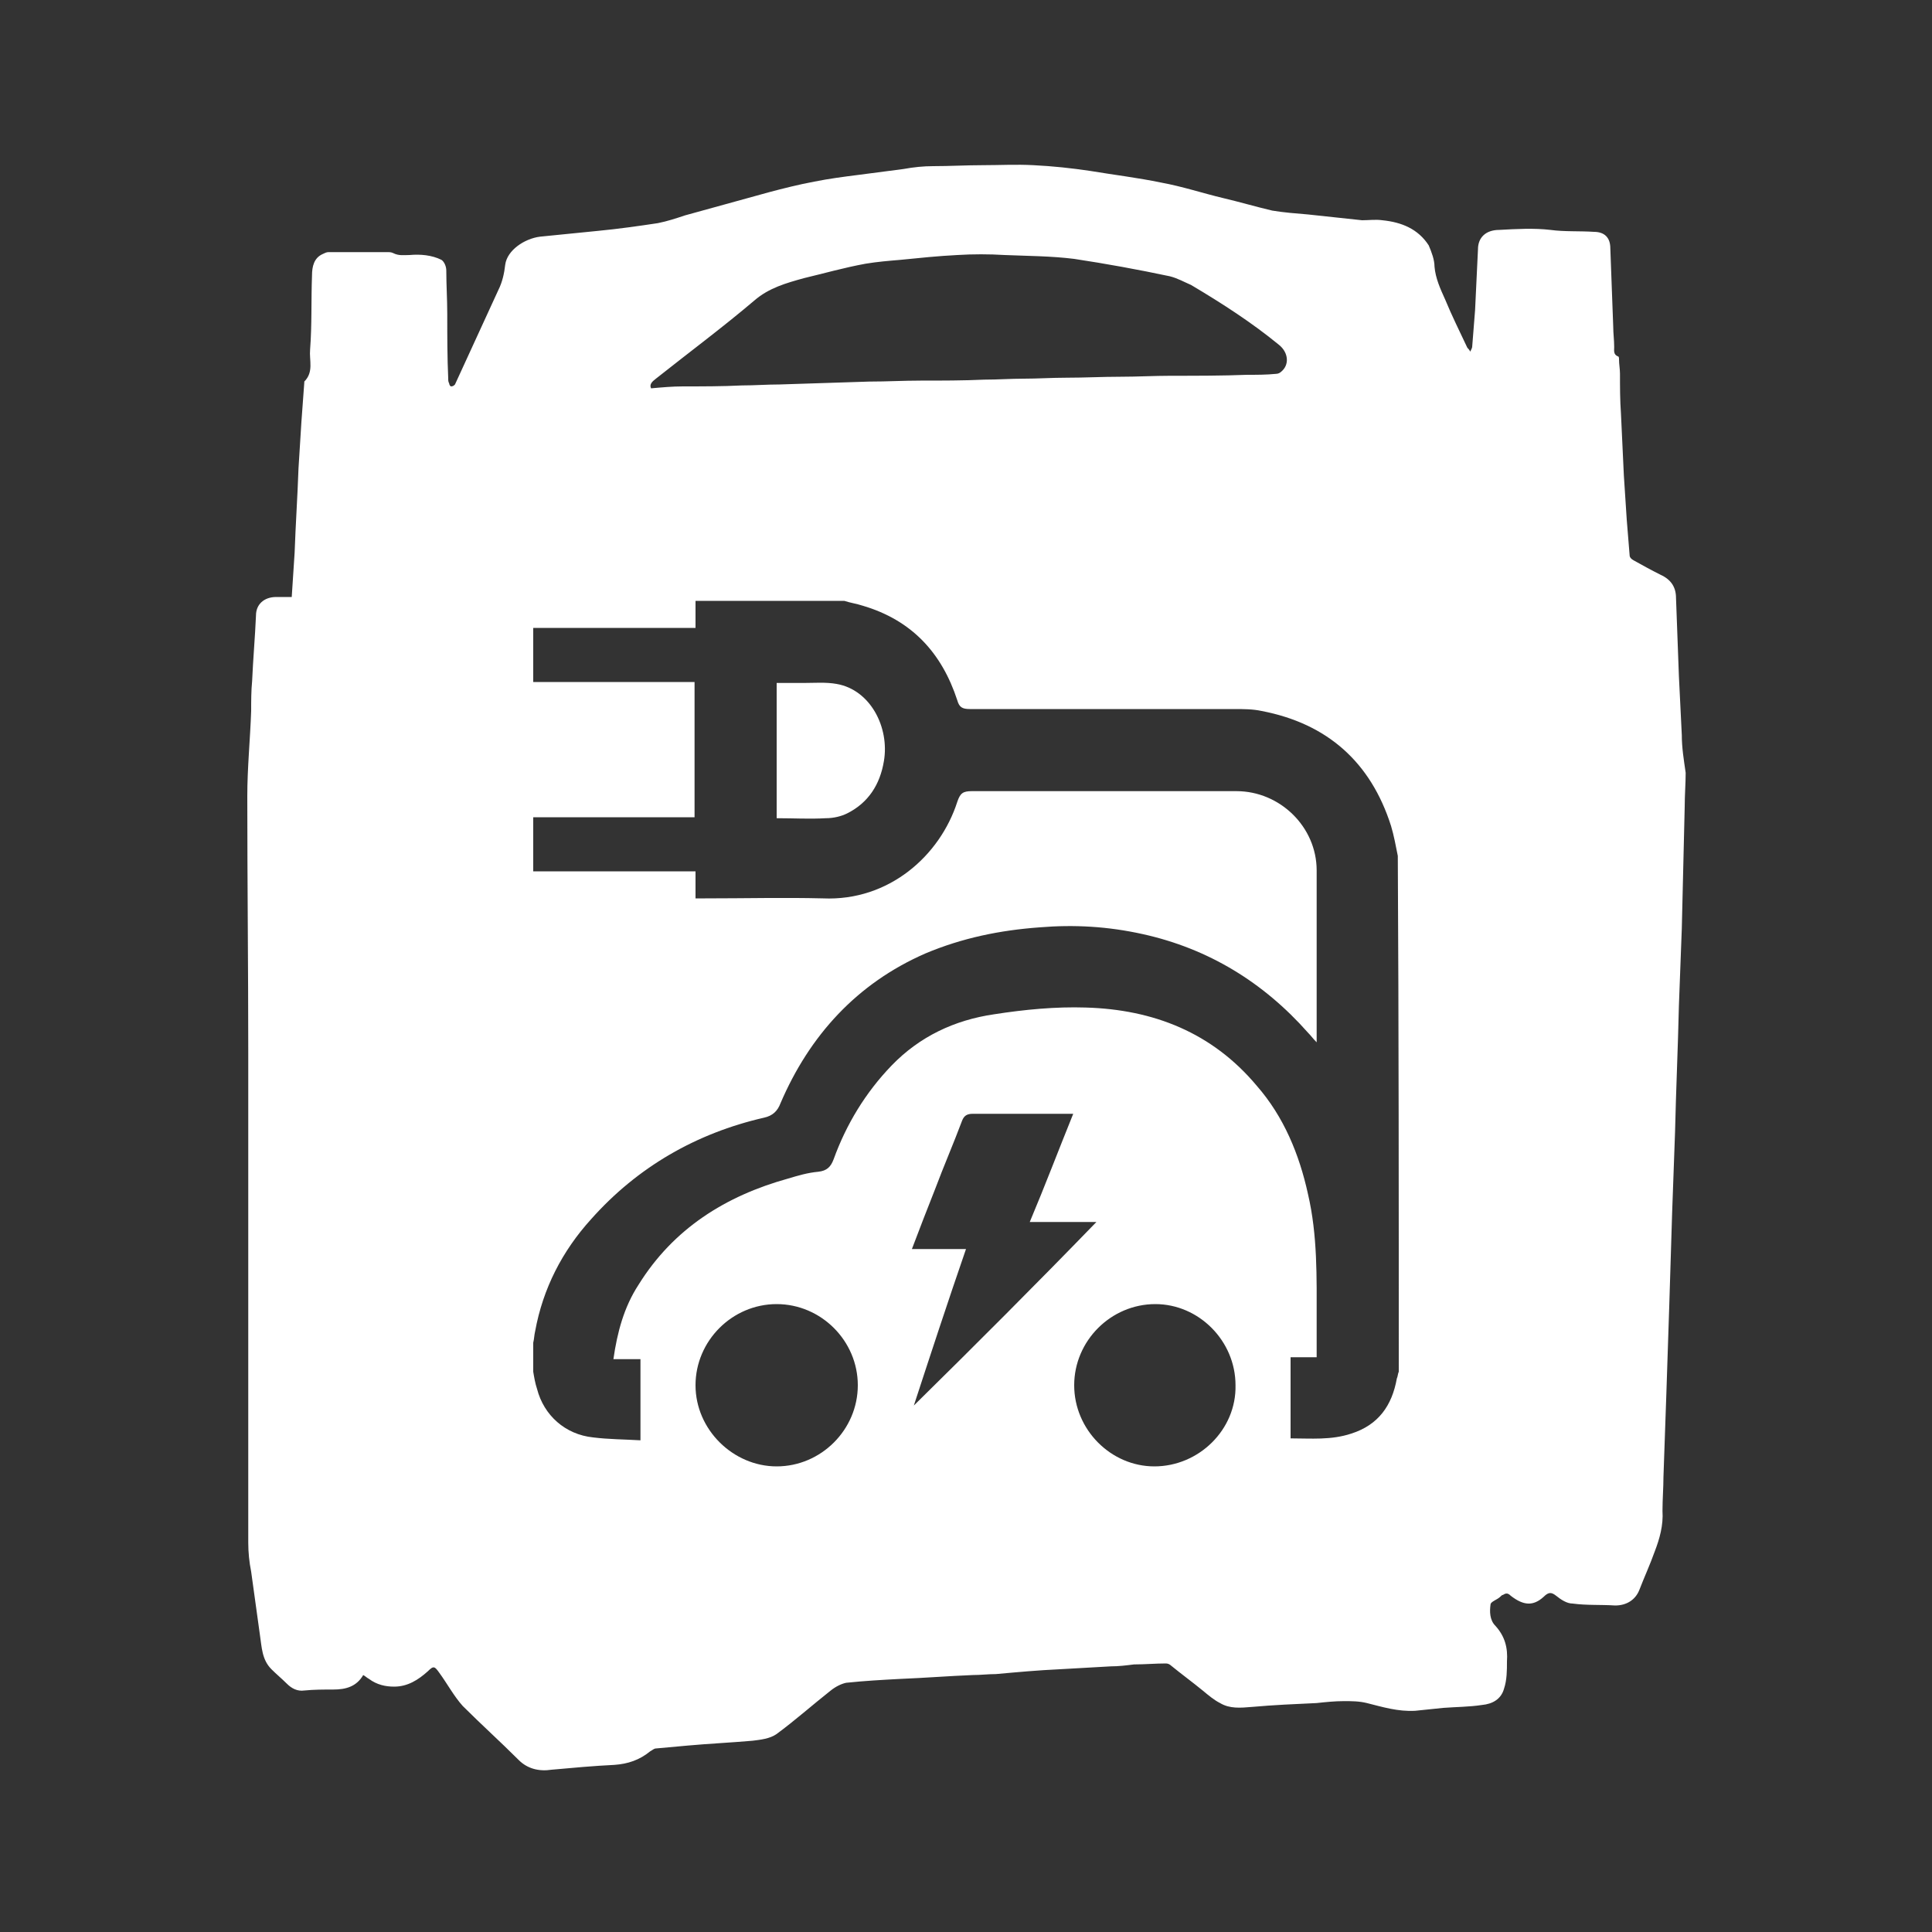 <?xml version="1.0" encoding="utf-8"?>
<!-- Generator: Adobe Illustrator 27.3.1, SVG Export Plug-In . SVG Version: 6.00 Build 0)  -->
<!DOCTYPE svg PUBLIC "-//W3C//DTD SVG 1.1//EN" "http://www.w3.org/Graphics/SVG/1.1/DTD/svg11.dtd">
<svg version="1.1" id="Livello_1" xmlns:x="http://ns.adobe.com/Extensibility/1.0/" xmlns:i="http://ns.adobe.com/AdobeIllustrator/10.0/" xmlns:graph="http://ns.adobe.com/Graphs/1.0/"
	 xmlns="http://www.w3.org/2000/svg" xmlns:xlink="http://www.w3.org/1999/xlink" x="0px" y="0px" viewBox="0 0 200 200"
	 style="enable-background:new 0 0 200 200;" xml:space="preserve">
<rect x="0" y="0" width="200" height="200" fill="#333333" stroke="none"/>
<style type="text/css">
	.st0{fill-rule:evenodd;clip-rule:evenodd;fill:#FFFFFF;}
</style>
<g>
	<path class="st0" d="M86.6,70.8c-1.1-0.2-2.3-0.1-3.4-0.1c-0.9,0-1.8,0-2.8,0c0,4.7,0,9.3,0,14c1.8,0,3.4,0.1,5.1,0
		c0.8,0,1.6-0.2,2.2-0.5c2.2-1.1,3.4-3,3.8-5.4C92.1,75.3,90.1,71.4,86.6,70.8z"/>
	<path class="st0" d="M174.1,76.1c-0.1-2-0.2-4.1-0.3-6.1c-0.1-2.7-0.2-5.4-0.3-8.1c0-1.1-0.5-1.9-1.6-2.4c-1-0.5-1.9-1-2.8-1.5
		c-0.2-0.1-0.4-0.3-0.4-0.5c-0.1-1.2-0.2-2.4-0.3-3.7c-0.1-1.5-0.2-3.1-0.3-4.6c-0.1-2.1-0.2-4.3-0.3-6.4c-0.1-1.4-0.1-2.7-0.1-4.1
		c0-0.5-0.1-1-0.1-1.5c0-0.1,0-0.3-0.1-0.3c-0.5-0.2-0.4-0.6-0.4-1c0-0.7-0.1-1.4-0.1-2.1c-0.1-2.7-0.2-5.4-0.3-8.1
		c0-1.1-0.6-1.7-1.7-1.7c-1.5-0.1-3,0-4.5-0.2c-1.7-0.2-3.5-0.1-5.3,0c-1.4,0-2.2,0.8-2.2,2c-0.1,2.1-0.2,4.2-0.3,6.3
		c-0.1,1.3-0.2,2.5-0.3,3.8c0,0.1-0.1,0.3-0.2,0.5c-0.1-0.2-0.2-0.3-0.3-0.4c-0.8-1.7-1.6-3.3-2.3-5c-0.5-1.1-1-2.2-1.1-3.4
		c0-0.7-0.3-1.5-0.6-2.2c-1.1-1.7-2.8-2.4-4.8-2.6c-0.7-0.1-1.4,0-2.1,0c-1.9-0.2-3.7-0.4-5.6-0.6c-1.2-0.1-2.5-0.2-3.7-0.4
		c-1.7-0.4-3.4-0.9-5.1-1.3c-2.1-0.5-4.2-1.2-6.4-1.6c-2.4-0.5-4.9-0.8-7.3-1.2c-2-0.3-3.9-0.5-5.9-0.6c-1.8-0.1-3.5,0-5.3,0
		c-1.7,0-3.4,0.1-5.1,0.1c-1,0-2,0.1-3.1,0.3c-1.5,0.2-3.1,0.4-4.6,0.6c-1.6,0.2-3.1,0.4-4.6,0.7c-1.6,0.3-3.2,0.7-4.7,1.1
		c-2.9,0.8-5.8,1.6-8.7,2.4c-0.9,0.3-1.8,0.6-2.8,0.8c-2,0.3-4.1,0.6-6.2,0.8c-2,0.2-4,0.4-6,0.6c-1.6,0.2-3.4,1.4-3.6,2.9
		c-0.1,0.9-0.3,1.8-0.7,2.6c-1.5,3.3-3,6.5-4.5,9.8c-0.1,0.1-0.2,0.2-0.4,0.2c-0.1,0-0.2-0.2-0.2-0.3c-0.1-0.2-0.1-0.3-0.1-0.5
		c-0.1-2.2-0.1-4.4-0.1-6.7c0-1.5-0.1-3-0.1-4.5c0-0.4-0.2-0.9-0.5-1.1c-1-0.5-2.2-0.6-3.3-0.5c-0.6,0-1.1,0.1-1.7-0.2
		c-0.2-0.1-0.4-0.1-0.6-0.1c-2,0-4.1,0-6.1,0c-0.2,0-0.4,0.1-0.6,0.2c-0.9,0.4-1.1,1.3-1.1,2.2c-0.1,2.6,0,5.1-0.2,7.7
		c-0.1,1.1,0.4,2.3-0.6,3.3c0,0,0,0.1,0,0.1c-0.1,1.4-0.2,2.7-0.3,4.1c-0.1,1.6-0.2,3.2-0.3,4.8c-0.1,2.9-0.3,5.8-0.4,8.7
		c-0.1,1.5-0.2,3-0.3,4.6c-0.6,0-1.1,0-1.6,0c-1.3,0-2.1,0.8-2.1,1.9c-0.1,2.3-0.3,4.5-0.4,6.8c-0.1,1-0.1,2.1-0.1,3.1
		c-0.1,2.9-0.4,5.9-0.4,8.8c0,8.9,0.1,17.8,0.1,26.6c0,16.9,0,33.8,0,50.7c0,1,0.1,2,0.3,3c0.3,2.2,0.6,4.3,0.9,6.5
		c0.2,1.3,0.2,2.6,1.2,3.6c0.5,0.5,1.1,1,1.6,1.5c0.5,0.5,1.1,0.8,1.8,0.7c1-0.1,2-0.1,3-0.1c1.3,0,2.4-0.3,3.1-1.5
		c0.2,0.1,0.4,0.3,0.6,0.4c0.8,0.6,1.7,0.8,2.6,0.8c1.4,0,2.5-0.7,3.5-1.6c0.6-0.6,0.7-0.5,1.2,0.2c0.8,1.1,1.5,2.4,2.4,3.4
		c1.9,1.9,3.9,3.7,5.8,5.6c0.9,0.9,2.1,1.2,3.4,1c2.2-0.2,4.4-0.4,6.5-0.5c1.4-0.1,2.6-0.5,3.7-1.4c0.2-0.1,0.4-0.3,0.6-0.3
		c1.1-0.1,2.2-0.2,3.3-0.3c2.2-0.2,4.4-0.3,6.7-0.5c0.8-0.1,1.8-0.2,2.5-0.7c1.9-1.4,3.7-3,5.6-4.5c0.5-0.4,1.1-0.7,1.6-0.8
		c1.9-0.2,3.7-0.3,5.6-0.4c2.5-0.1,5-0.3,7.5-0.4c0.8,0,1.6-0.1,2.4-0.1c2.2-0.2,4.4-0.4,6.6-0.5c1.8-0.1,3.5-0.2,5.3-0.3
		c0.8,0,1.6-0.1,2.4-0.2c1.1,0,2.2-0.1,3.3-0.1c0.2,0,0.4,0.1,0.5,0.2c1.1,0.9,2.2,1.7,3.3,2.6c0.6,0.5,1.2,1,1.8,1.3
		c1,0.6,2.1,0.5,3.3,0.4c2.2-0.2,4.5-0.3,6.7-0.4c0.9-0.1,1.9-0.2,2.8-0.2c0.8,0,1.6,0,2.4,0.2c1.6,0.4,3.2,0.9,5,0.8
		c1-0.1,2-0.2,2.9-0.3c1.3-0.1,2.7-0.1,4-0.3c1.1-0.1,2-0.6,2.3-1.7c0.3-0.9,0.3-1.9,0.3-2.8c0.1-1.4-0.2-2.6-1.2-3.7
		c-0.6-0.6-0.6-1.5-0.5-2.2c0-0.3,0.7-0.5,1-0.8c0.1-0.1,0.2-0.2,0.3-0.2c0.3-0.2,0.5-0.2,0.8,0.1c1.3,1,2.3,1.1,3.4,0.1
		c0.5-0.5,0.8-0.5,1.3-0.1c0.5,0.4,1.1,0.8,1.7,0.8c1.5,0.2,2.9,0.1,4.4,0.2c1.2,0,2.1-0.6,2.5-1.6c0.5-1.3,1.1-2.6,1.6-4
		c0.5-1.3,0.9-2.7,0.8-4.2c0-1.2,0.1-2.4,0.1-3.5c0.1-2.9,0.2-5.8,0.3-8.6c0.1-3,0.2-6.1,0.3-9.1c0.1-3.2,0.2-6.5,0.3-9.7
		c0.1-2.8,0.2-5.6,0.3-8.3c0.1-4.4,0.3-8.7,0.4-13.1c0.1-2.7,0.2-5.3,0.3-8c0.1-4.2,0.2-8.4,0.3-12.6c0-1.2,0.1-2.4,0.1-3.5
		C174.3,78.6,174.1,77.4,174.1,76.1z M67.9,39.2c3.4-2.7,6.9-5.3,10.2-8.1c1.5-1.3,3.3-1.8,5.1-2.3c2.1-0.5,4.2-1.1,6.4-1.5
		c1.2-0.2,2.4-0.3,3.6-0.4c2-0.2,3.9-0.4,5.9-0.5c1.6-0.1,3.3-0.1,4.9,0c2.4,0.1,4.8,0.1,7.2,0.4c3.3,0.5,6.6,1.1,9.9,1.8
		c0.8,0.2,1.5,0.6,2.2,0.9c3.2,1.9,6.3,3.9,9.1,6.2c1,0.8,1.1,2.1,0.2,2.8c-0.1,0.1-0.3,0.2-0.5,0.2c-1,0.1-2,0.1-3,0.1
		c-2.6,0.1-5.2,0.1-7.9,0.1c-1.7,0-3.5,0.1-5.2,0.1c-1.9,0-3.7,0.1-5.6,0.1c-1.5,0-3,0.1-4.4,0.1c-1.4,0-2.7,0.1-4.1,0.1
		c-2.2,0.1-4.4,0.1-6.6,0.1c-1.8,0-3.5,0.1-5.3,0.1c-3.1,0.1-6.2,0.2-9.3,0.3c-1.3,0-2.6,0.1-3.9,0.1c-2,0.1-4.1,0.1-6.1,0.1
		c-1.1,0-2.2,0.1-3.3,0.2C67.2,39.8,67.5,39.5,67.9,39.2z M80.4,151.8c-4.5,0-8.4-3.8-8.4-8.4c0-4.6,3.8-8.4,8.4-8.4
		c4.6,0,8.4,3.8,8.4,8.4C88.8,148,85,151.8,80.4,151.8z M94.6,145.5c1.7-5.2,3.5-10.7,5.4-16.2c-1.9,0-3.7,0-5.6,0
		c0.8-2.1,1.6-4.2,2.4-6.2c0.9-2.4,1.9-4.7,2.8-7.1c0.2-0.5,0.5-0.7,1.1-0.7c3.4,0,6.9,0,10.4,0c-1.5,3.7-2.9,7.4-4.5,11.2
		c2.4,0,4.7,0,6.9,0C107.3,132.9,100.9,139.3,94.6,145.5z M119.5,151.8c-4.5,0-8.3-3.8-8.3-8.4c0-4.6,3.8-8.4,8.4-8.4
		c4.5,0,8.3,3.8,8.3,8.4C128,148,124.1,151.8,119.5,151.8z M144.8,142c-0.1,0.2-0.1,0.5-0.2,0.7c-0.5,2.8-1.9,4.8-4.7,5.7
		c-2.1,0.7-4.2,0.5-6.3,0.5c0-2.8,0-5.6,0-8.4c0.9,0,1.8,0,2.7,0c0-1.4,0-2.7,0-3.9c0-4.4,0.1-8.7-0.9-13c-0.9-4.1-2.5-8-5.3-11.2
		c-4.6-5.5-10.7-7.9-17.7-8.1c-3.1-0.1-6.3,0.2-9.5,0.7c-4.1,0.6-7.7,2.3-10.6,5.3c-2.7,2.8-4.7,6.1-6,9.7c-0.3,0.8-0.7,1.2-1.6,1.3
		c-1.1,0.1-2.1,0.4-3.1,0.7c-6.5,1.8-11.9,5.2-15.5,11c-1.5,2.3-2.2,4.9-2.6,7.7c1,0,1.9,0,2.8,0c0,2.8,0,5.6,0,8.4
		c-1.7-0.1-3.3-0.1-4.9-0.3c-2.9-0.3-5.1-2.3-5.8-5c-0.2-0.6-0.3-1.2-0.4-1.8c0-1,0-2,0-3c0.1-0.4,0.1-0.8,0.2-1.2
		c0.8-4.4,2.8-8.3,5.8-11.6c4.8-5.4,10.9-8.9,17.9-10.5c0.9-0.2,1.4-0.7,1.7-1.5c3-7,7.9-12.4,15-15.5c3.8-1.6,7.7-2.4,11.8-2.7
		c3.6-0.3,7.1-0.1,10.7,0.7c6.8,1.5,12.5,5,17.1,10.2c0.3,0.3,0.5,0.6,0.9,1c0-0.4,0-0.7,0-0.9c0-5.6,0-11.2,0-16.9
		c0-4.5-3.8-8.2-8.3-8.2c-9.2,0-18.3,0-27.4,0c-0.9,0-1.2,0.2-1.5,1.1C97.3,88.6,92,93.3,85.2,93c-4-0.1-8.1,0-12.2,0
		c-0.3,0-0.6,0-1,0c0-1,0-1.9,0-2.8c-5.7,0-11.2,0-16.8,0c0-1.9,0-3.7,0-5.6c5.6,0,11.2,0,16.7,0c0-4.7,0-9.3,0-14
		c-5.6,0-11.2,0-16.7,0c0-1.9,0-3.7,0-5.6c5.6,0,11.2,0,16.8,0c0-1,0-1.9,0-2.8c5.1,0,10.3,0,15.4,0c0.6,0.2,1.3,0.3,1.9,0.5
		c5.1,1.5,8.2,4.9,9.8,9.8c0.2,0.7,0.5,0.9,1.3,0.9c9.1,0,18.3,0,27.4,0c0.9,0,1.9,0,2.8,0.2c6.8,1.3,11.3,5.3,13.4,11.9
		c0.3,1,0.5,2.1,0.7,3.1C144.8,106.4,144.8,124.2,144.8,142z"/>
</g>
</svg>
